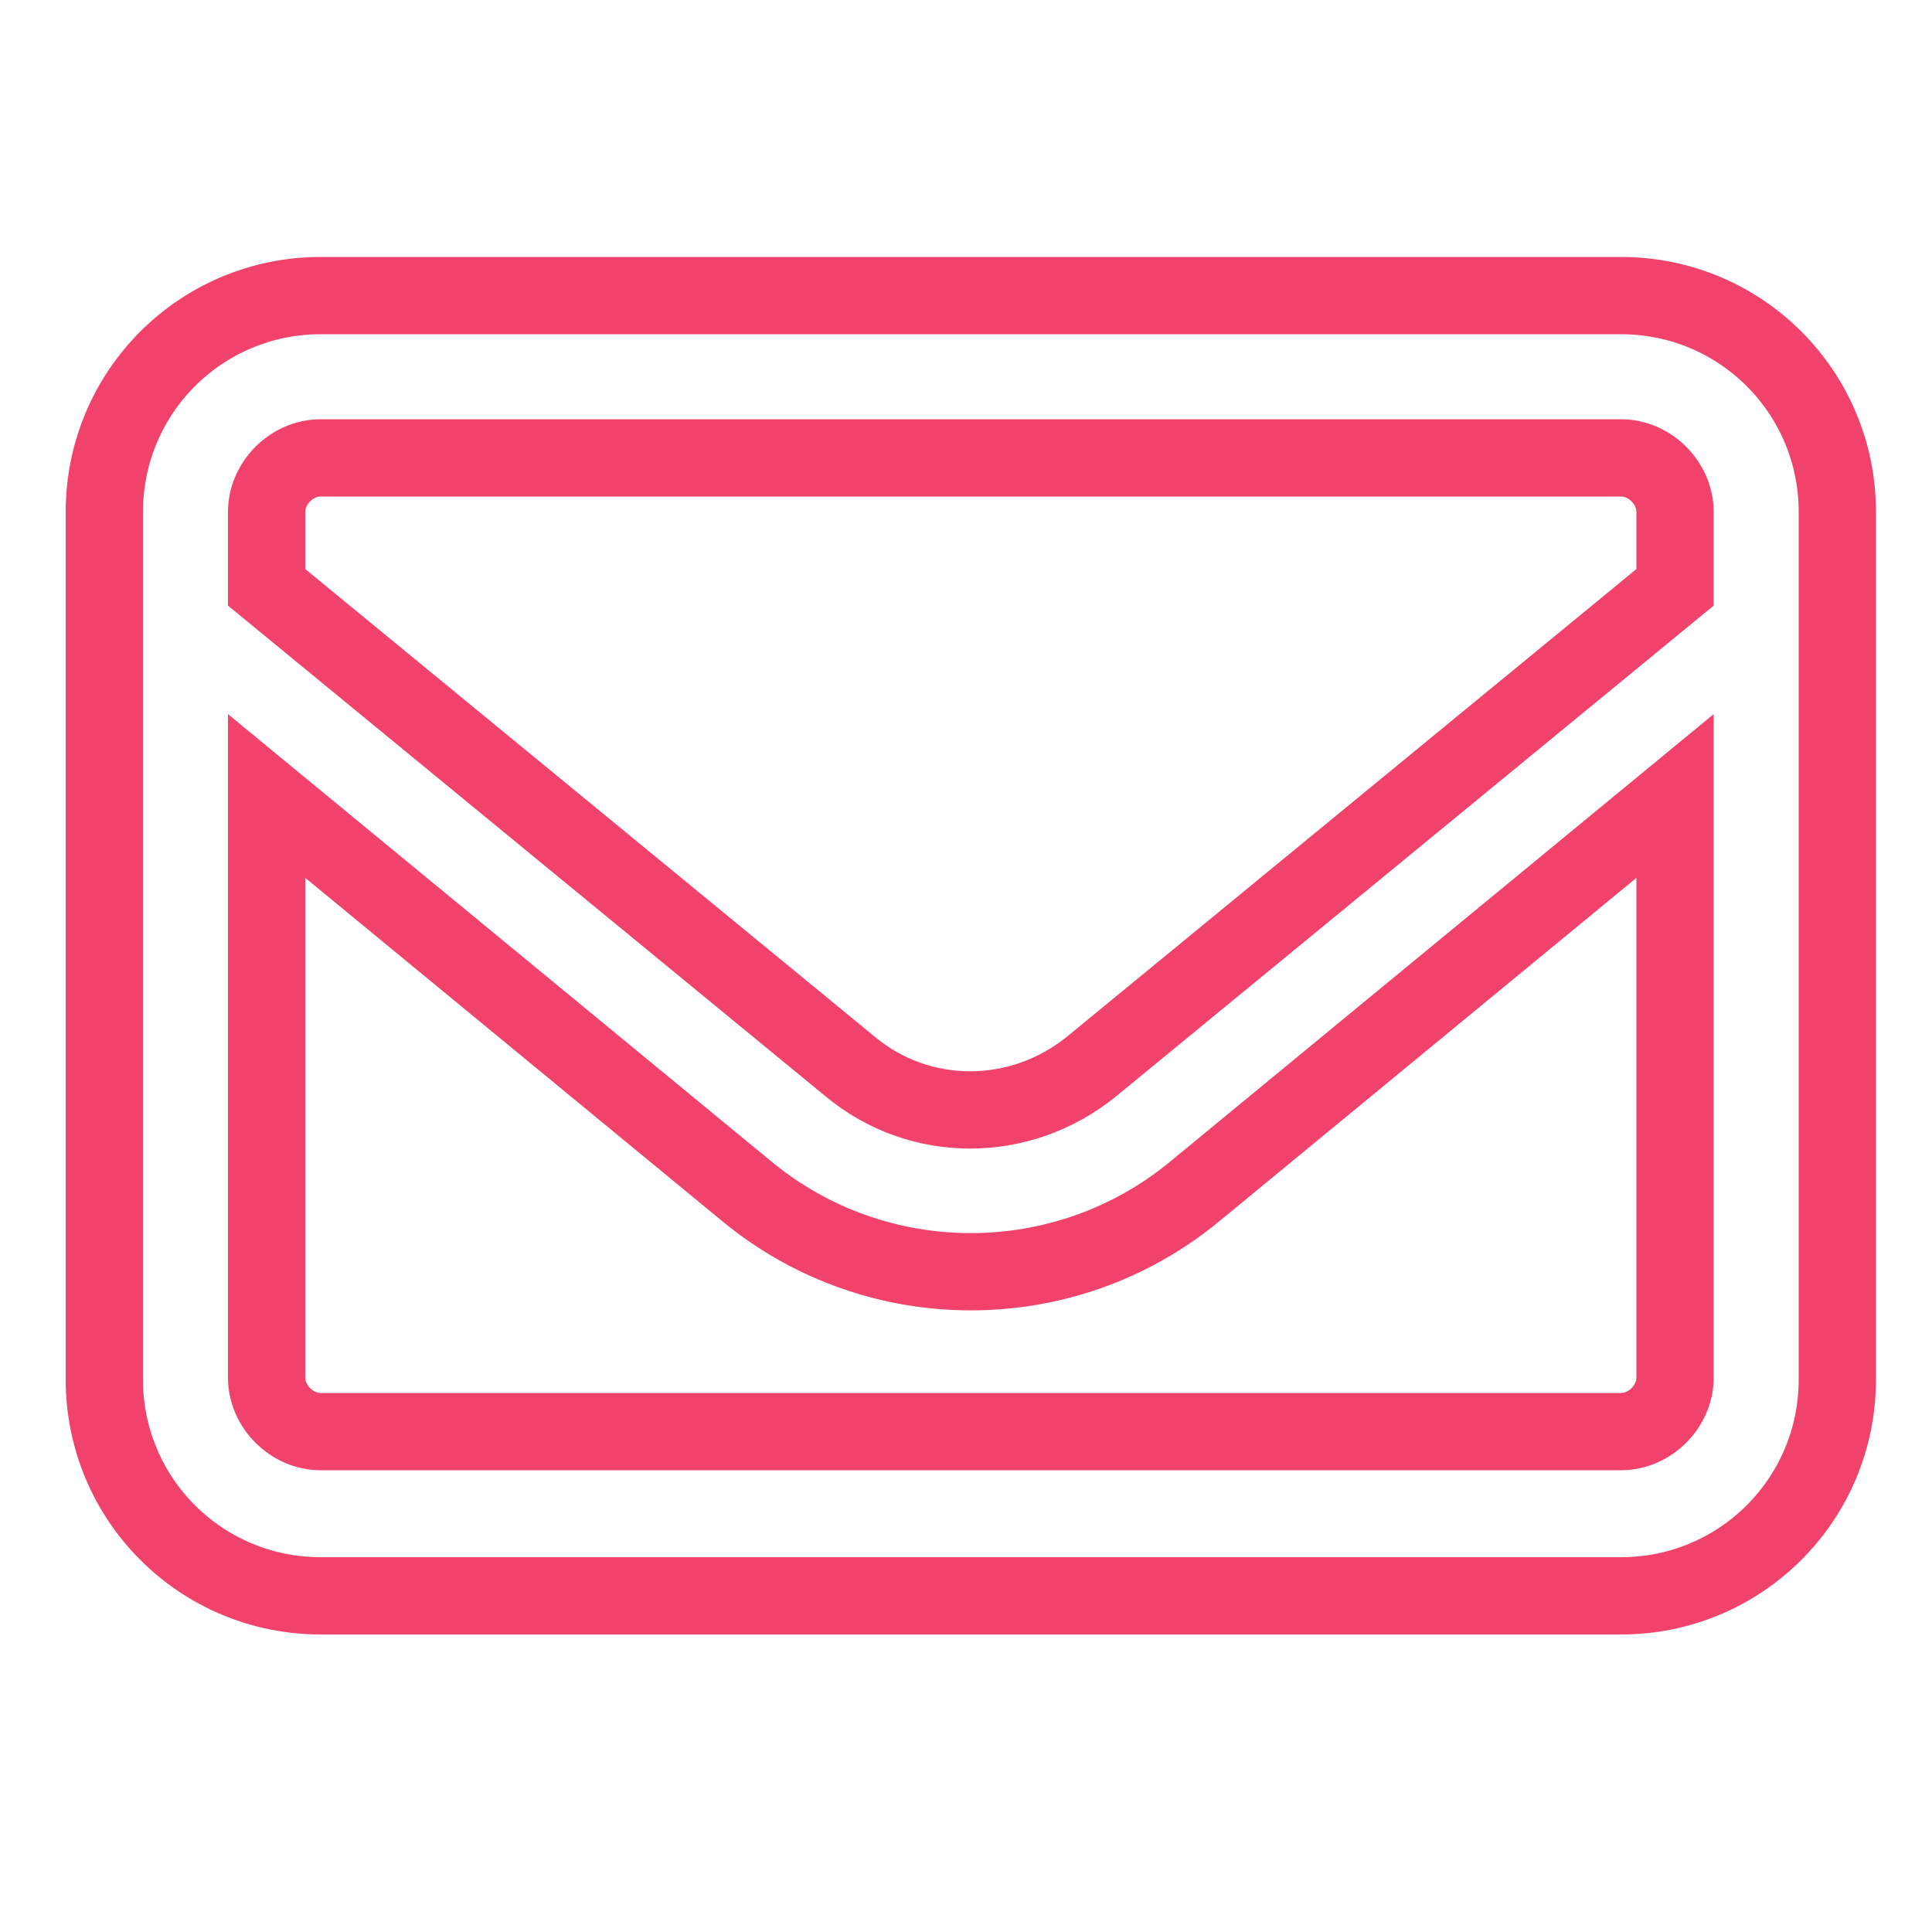 <?xml version="1.0" encoding="utf-8"?>
<!-- Generator: Adobe Illustrator 25.4.1, SVG Export Plug-In . SVG Version: 6.00 Build 0)  -->
<svg version="1.1" id="Слой_1" xmlns="http://www.w3.org/2000/svg" xmlns:xlink="http://www.w3.org/1999/xlink" x="0px" y="0px"
	 viewBox="0 0 100 100" style="enable-background:new 0 0 100 100;" xml:space="preserve">
<style type="text/css">
	.st0{fill:none;}
	.st1{fill:none;stroke:#F1426C;stroke-width:4;stroke-linecap:round;}
</style>
<rect class="st0" width="100" height="100"/>
<path class="st1" d="M16.6,23.7c-1.5,0-2.8,1.3-2.8,2.8v3.9L44,55.2c3.6,3,8.8,3,12.5,0l30.2-24.8v-3.9c0-1.5-1.3-2.8-2.8-2.8H16.6z
	 M13.8,41.2v30.1c0,1.5,1.3,2.8,2.8,2.8h67.3c1.5,0,2.8-1.3,2.8-2.8V41.2L61.8,61.7c-6.7,5.5-16.4,5.5-23.1,0L13.8,41.2z M5.4,26.5
	c0-6.2,5-11.2,11.2-11.2h67.3c6.2,0,11.2,5,11.2,11.2v44.9c0,6.2-5,11.2-11.2,11.2H16.6c-6.2,0-11.2-5-11.2-11.2V26.5z"/>
</svg>
